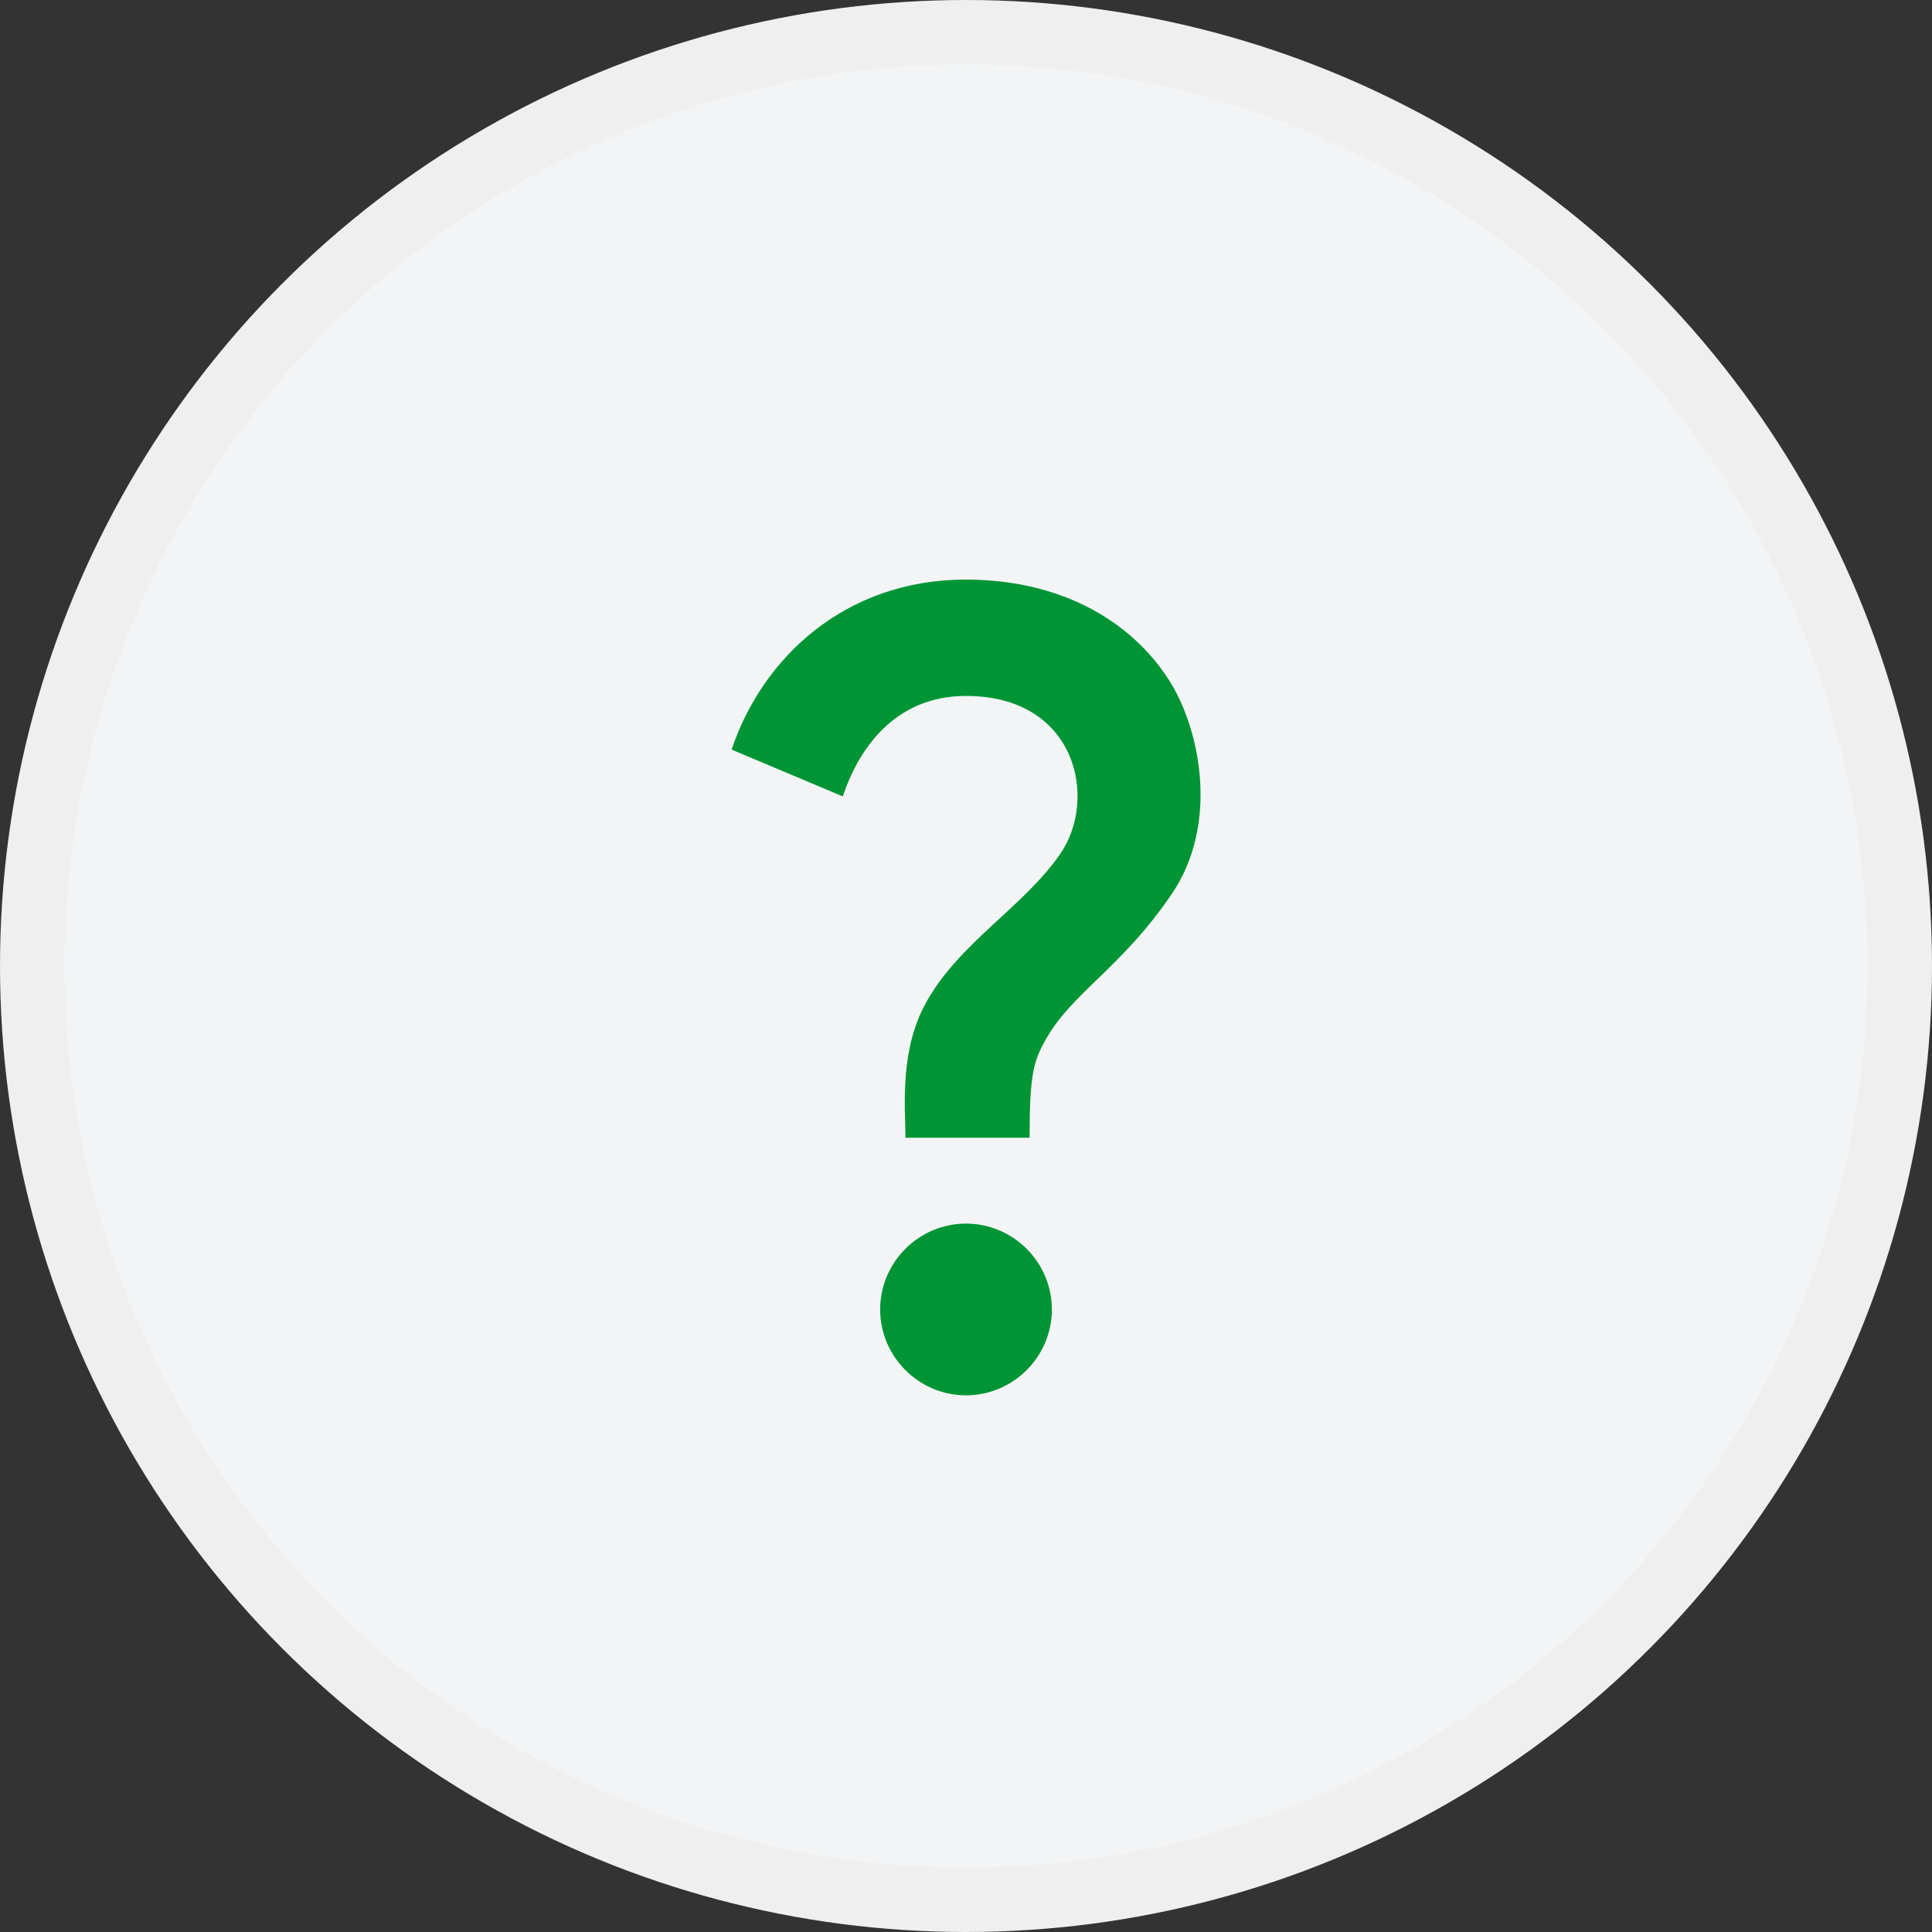 <svg width="60" height="60" viewBox="0 0 60 60" fill="none" xmlns="http://www.w3.org/2000/svg">
<rect x="0" y="0" width="60" height="60" fill="#333333" stroke="none"/>
<circle cx="30" cy="30" r="29" fill="#F3F4F6" stroke="#EEEFEE" stroke-width="2"/>
<path d="M28.761 31.133C29.787 29.28 31.761 28.187 32.907 26.547C34.121 24.827 33.441 21.613 30.001 21.613C27.747 21.613 26.641 23.32 26.174 24.733L22.721 23.28C23.667 20.44 26.241 18 29.987 18C33.121 18 35.267 19.427 36.361 21.213C37.294 22.747 37.841 25.613 36.401 27.747C34.801 30.107 33.267 30.827 32.441 32.347C32.107 32.96 31.974 33.36 31.974 35.333H28.121C28.107 34.293 27.947 32.6 28.761 31.133ZM32.667 40.667C32.667 42.133 31.467 43.333 30.001 43.333C28.534 43.333 27.334 42.133 27.334 40.667C27.334 39.2 28.534 38 30.001 38C31.467 38 32.667 39.2 32.667 40.667Z" fill="#009534"/>
</svg>
